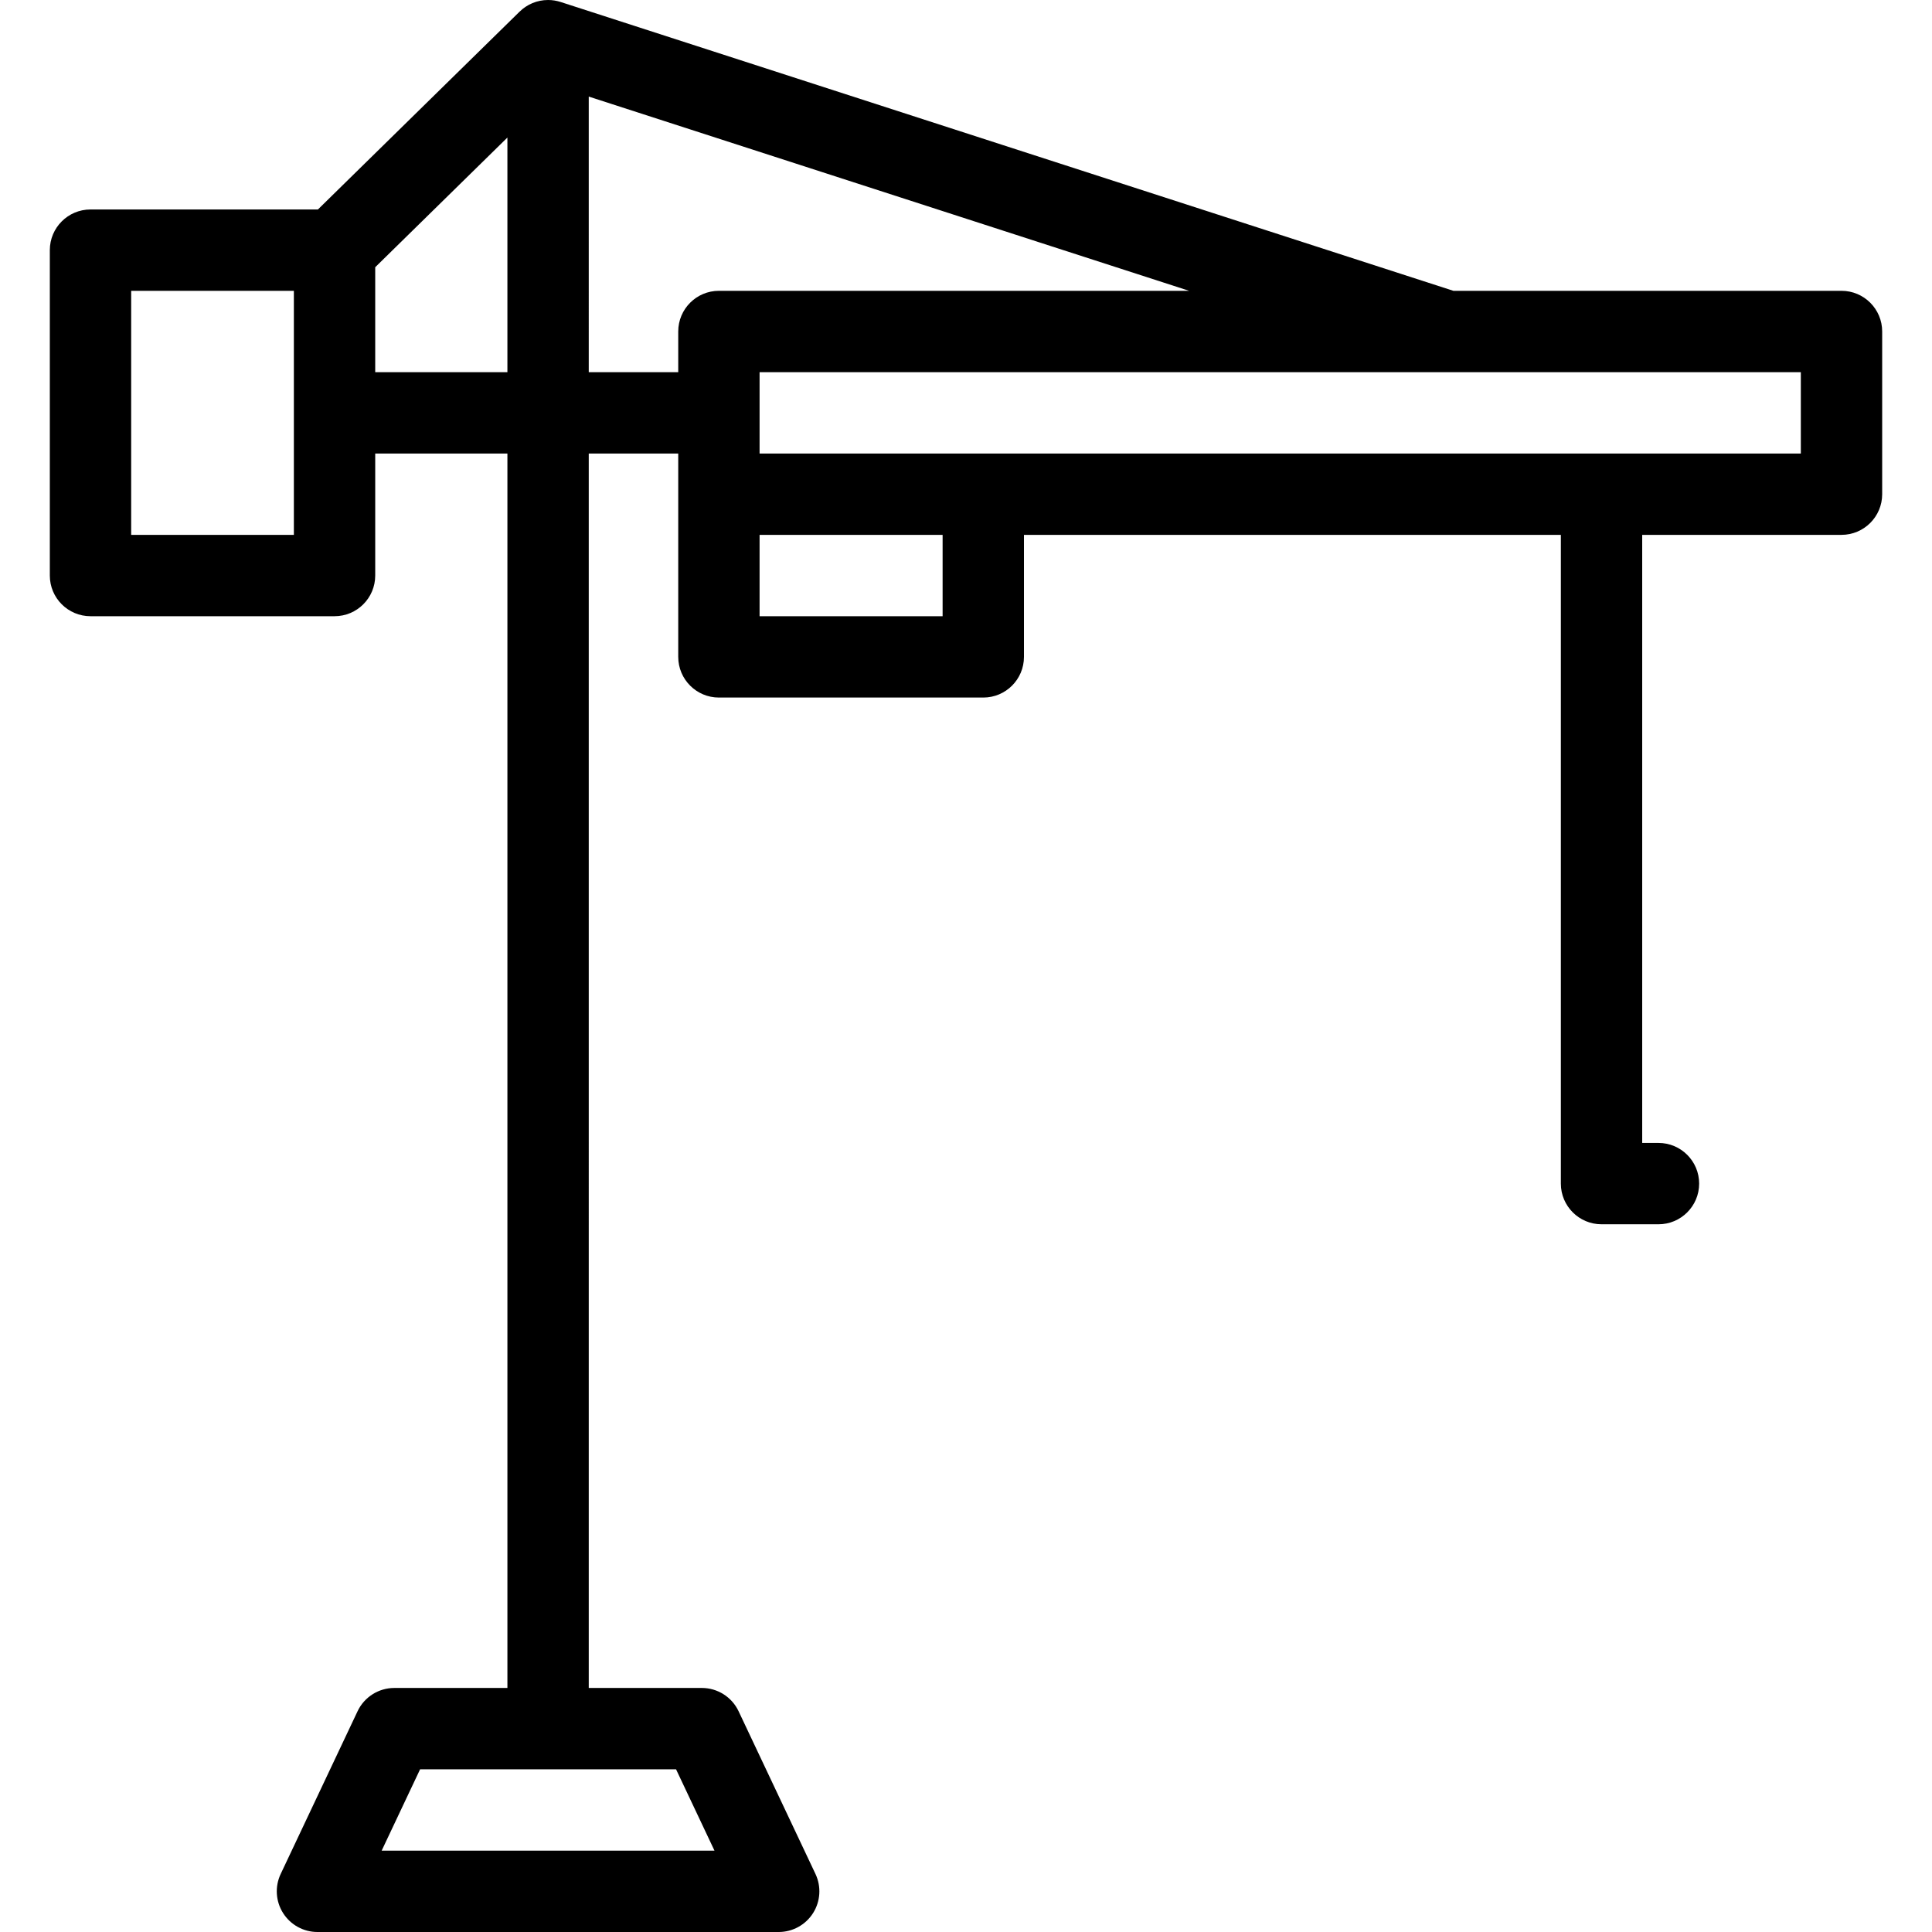 <?xml version="1.0" encoding="iso-8859-1"?>
<!-- Generator: Adobe Illustrator 19.0.0, SVG Export Plug-In . SVG Version: 6.00 Build 0)  -->
<svg version="1.1" id="Layer_1" xmlns="http://www.w3.org/2000/svg" xmlns:xlink="http://www.w3.org/1999/xlink" x="0px" y="0px"
	 viewBox="0 0 512 512" style="enable-background:new 0 0 512 512;" xml:space="preserve">
<g>
	<g>
		<path d="M488.017,77.069H385.162L148.564,0.523l-0.001,0.002C147.517,0.188,146.405,0,145.246,0c-2.939,0-5.601,1.179-7.545,3.087
			l-0.003-0.003L84.253,55.512H23.983c-5.953,0-10.779,4.826-10.779,10.779v86.232c0,5.953,4.826,10.779,10.779,10.779h64.674
			c5.953,0,10.779-4.826,10.779-10.779v-32.337h35.032v327.141h-29.966c-4.169,0-7.965,2.404-9.746,6.174l-20.372,43.116
			c-1.578,3.339-1.337,7.253,0.64,10.374c1.976,3.119,5.412,5.01,9.106,5.01h122.233c3.693,0,7.129-1.891,9.106-5.01
			c1.976-3.12,2.218-7.034,0.64-10.374L195.737,453.5c-1.781-3.769-5.576-6.174-9.746-6.174h-29.965V120.185h23.714v53.895
			c0,5.953,4.826,10.779,10.779,10.779h70.063c5.953,0,10.779-4.826,10.779-10.779v-32.337h142.282v171.924
			c0,5.953,4.826,10.779,10.779,10.779h15.091c5.953,0,10.779-4.826,10.779-10.779c0-5.953-4.826-10.779-10.779-10.779H435.2
			V141.743h52.817c5.953,0,10.779-4.826,10.779-10.779V87.848C498.796,81.895,493.97,77.069,488.017,77.069z M77.878,141.743H34.762
			V77.069h43.116V141.743z M99.436,98.627V70.817l35.032-34.364v62.175H99.436z M179.162,468.884l10.186,21.558h-88.204
			l10.186-21.558H179.162z M179.739,87.848v10.779h-23.714V25.596l159.102,51.474H190.518
			C184.565,77.069,179.739,81.895,179.739,87.848z M249.802,163.301h-48.505v-21.558h48.505V163.301z M477.238,120.185H201.297
			V98.627h275.941V120.185z"/>
	</g>
</g>
<g>
</g>
<g>
</g>
<g>
</g>
<g>
</g>
<g>
</g>
<g>
</g>
<g>
</g>
<g>
</g>
<g>
</g>
<g>
</g>
<g>
</g>
<g>
</g>
<g>
</g>
<g>
</g>
<g>
</g>
</svg>
